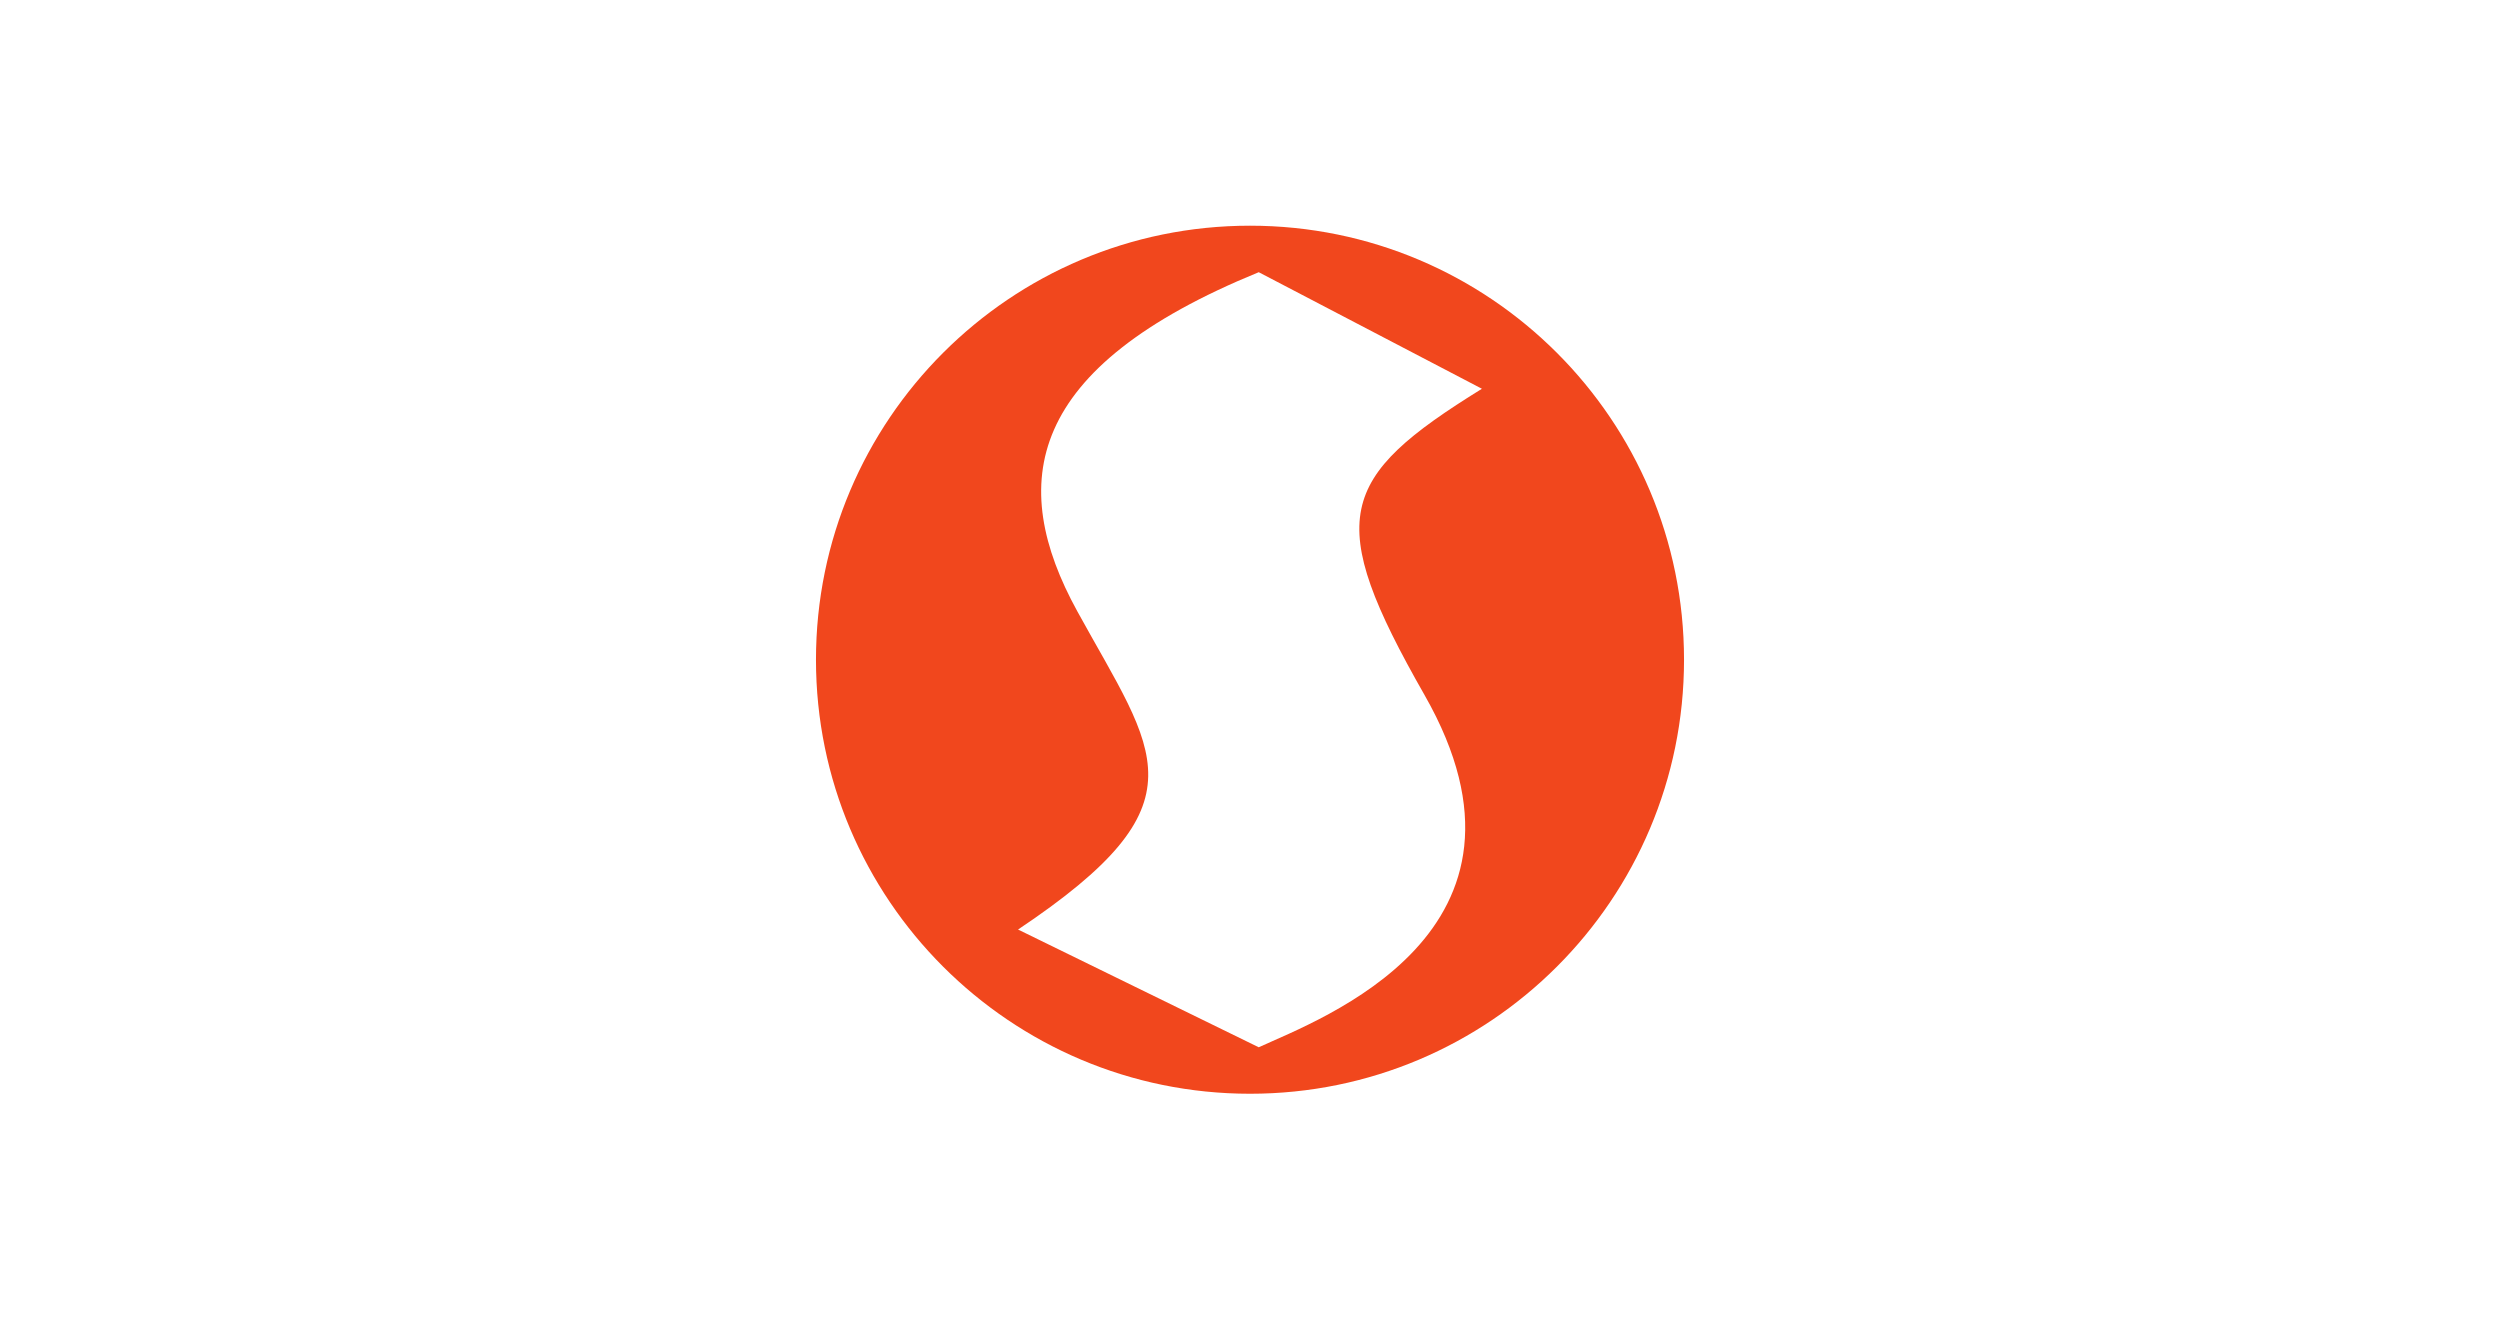 <svg xmlns="http://www.w3.org/2000/svg" width="144" height="76" viewBox="0 0 144 76" fill="none"><rect width="144" height="76" fill="white"></rect><g clip-path="url(#clip0_1019_4858)"><path d="M72.001 13C58.193 13 47 24.194 47 38.002C47 51.809 58.193 63 72.001 63C85.807 63 97 51.809 97 38.002C97 24.194 85.807 13 72.001 13Z" fill="#F1471D"></path><path fill-rule="evenodd" clip-rule="evenodd" d="M85.358 22.393L72.503 15.679C59.042 21.184 58.01 27.851 62.05 35.206C66.568 43.434 69.565 46.233 58.64 53.541L72.503 60.323C75.971 58.721 89.852 53.7 82.054 40.034C76.249 29.859 77.036 27.543 85.358 22.393Z" fill="white"></path></g><defs><clipPath id="clip0_1019_4858"><rect width="50" height="50" fill="white" transform="translate(47 13)"></rect></clipPath></defs></svg>